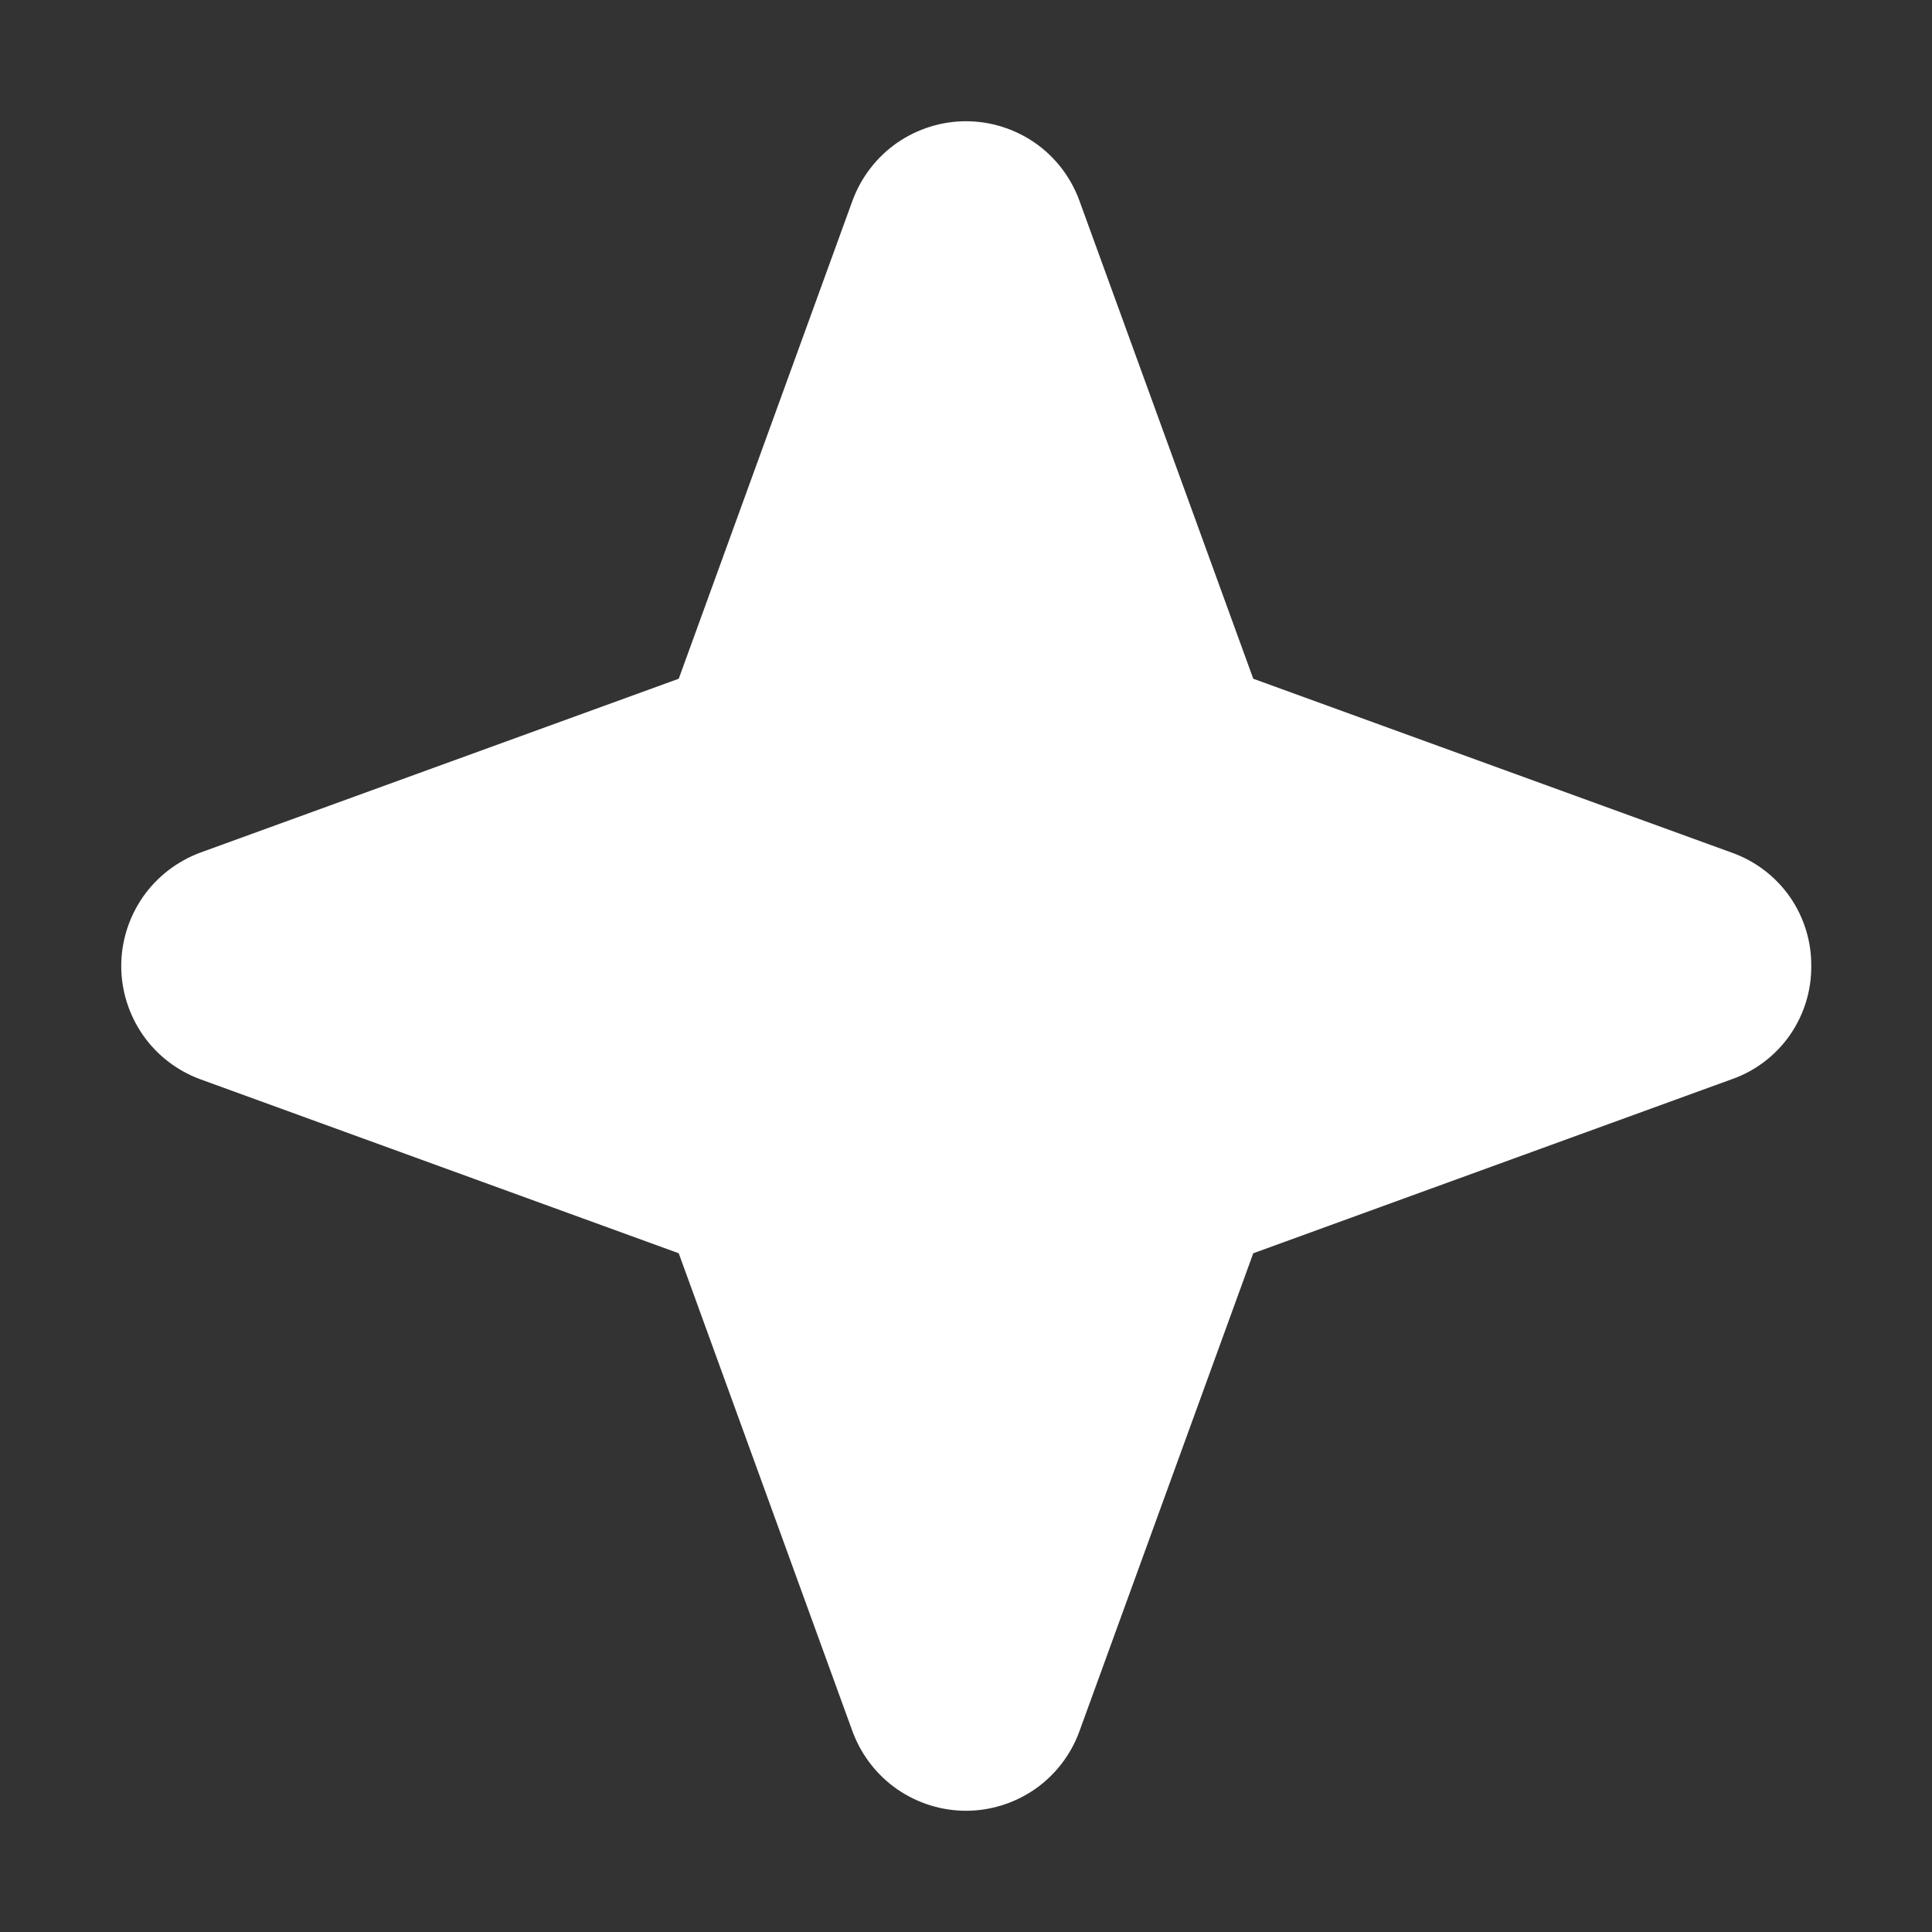 <svg xmlns="http://www.w3.org/2000/svg" width="16" height="16" viewBox="0 0 16 16" fill="none"><rect x="0" y="0" width="16" height="16" fill="#333333" stroke="none"/><path d="M15 8C15.002 8.205 14.939 8.406 14.822 8.574C14.704 8.742 14.537 8.869 14.344 8.937L10.379 10.379L8.937 14.344C8.866 14.535 8.739 14.7 8.571 14.817C8.403 14.933 8.204 14.996 8 14.996C7.796 14.996 7.597 14.933 7.429 14.817C7.261 14.7 7.134 14.535 7.062 14.344L5.621 10.379L1.656 8.937C1.465 8.866 1.3 8.739 1.183 8.571C1.067 8.403 1.004 8.204 1.004 8C1.004 7.796 1.067 7.597 1.183 7.429C1.3 7.261 1.465 7.134 1.656 7.062L5.621 5.621L7.062 1.656C7.134 1.465 7.261 1.3 7.429 1.183C7.597 1.067 7.796 1.004 8 1.004C8.204 1.004 8.403 1.067 8.571 1.183C8.739 1.3 8.866 1.465 8.937 1.656L10.379 5.621L14.344 7.062C14.537 7.131 14.704 7.258 14.822 7.426C14.939 7.594 15.002 7.795 15 8Z" fill="white"></path></svg>